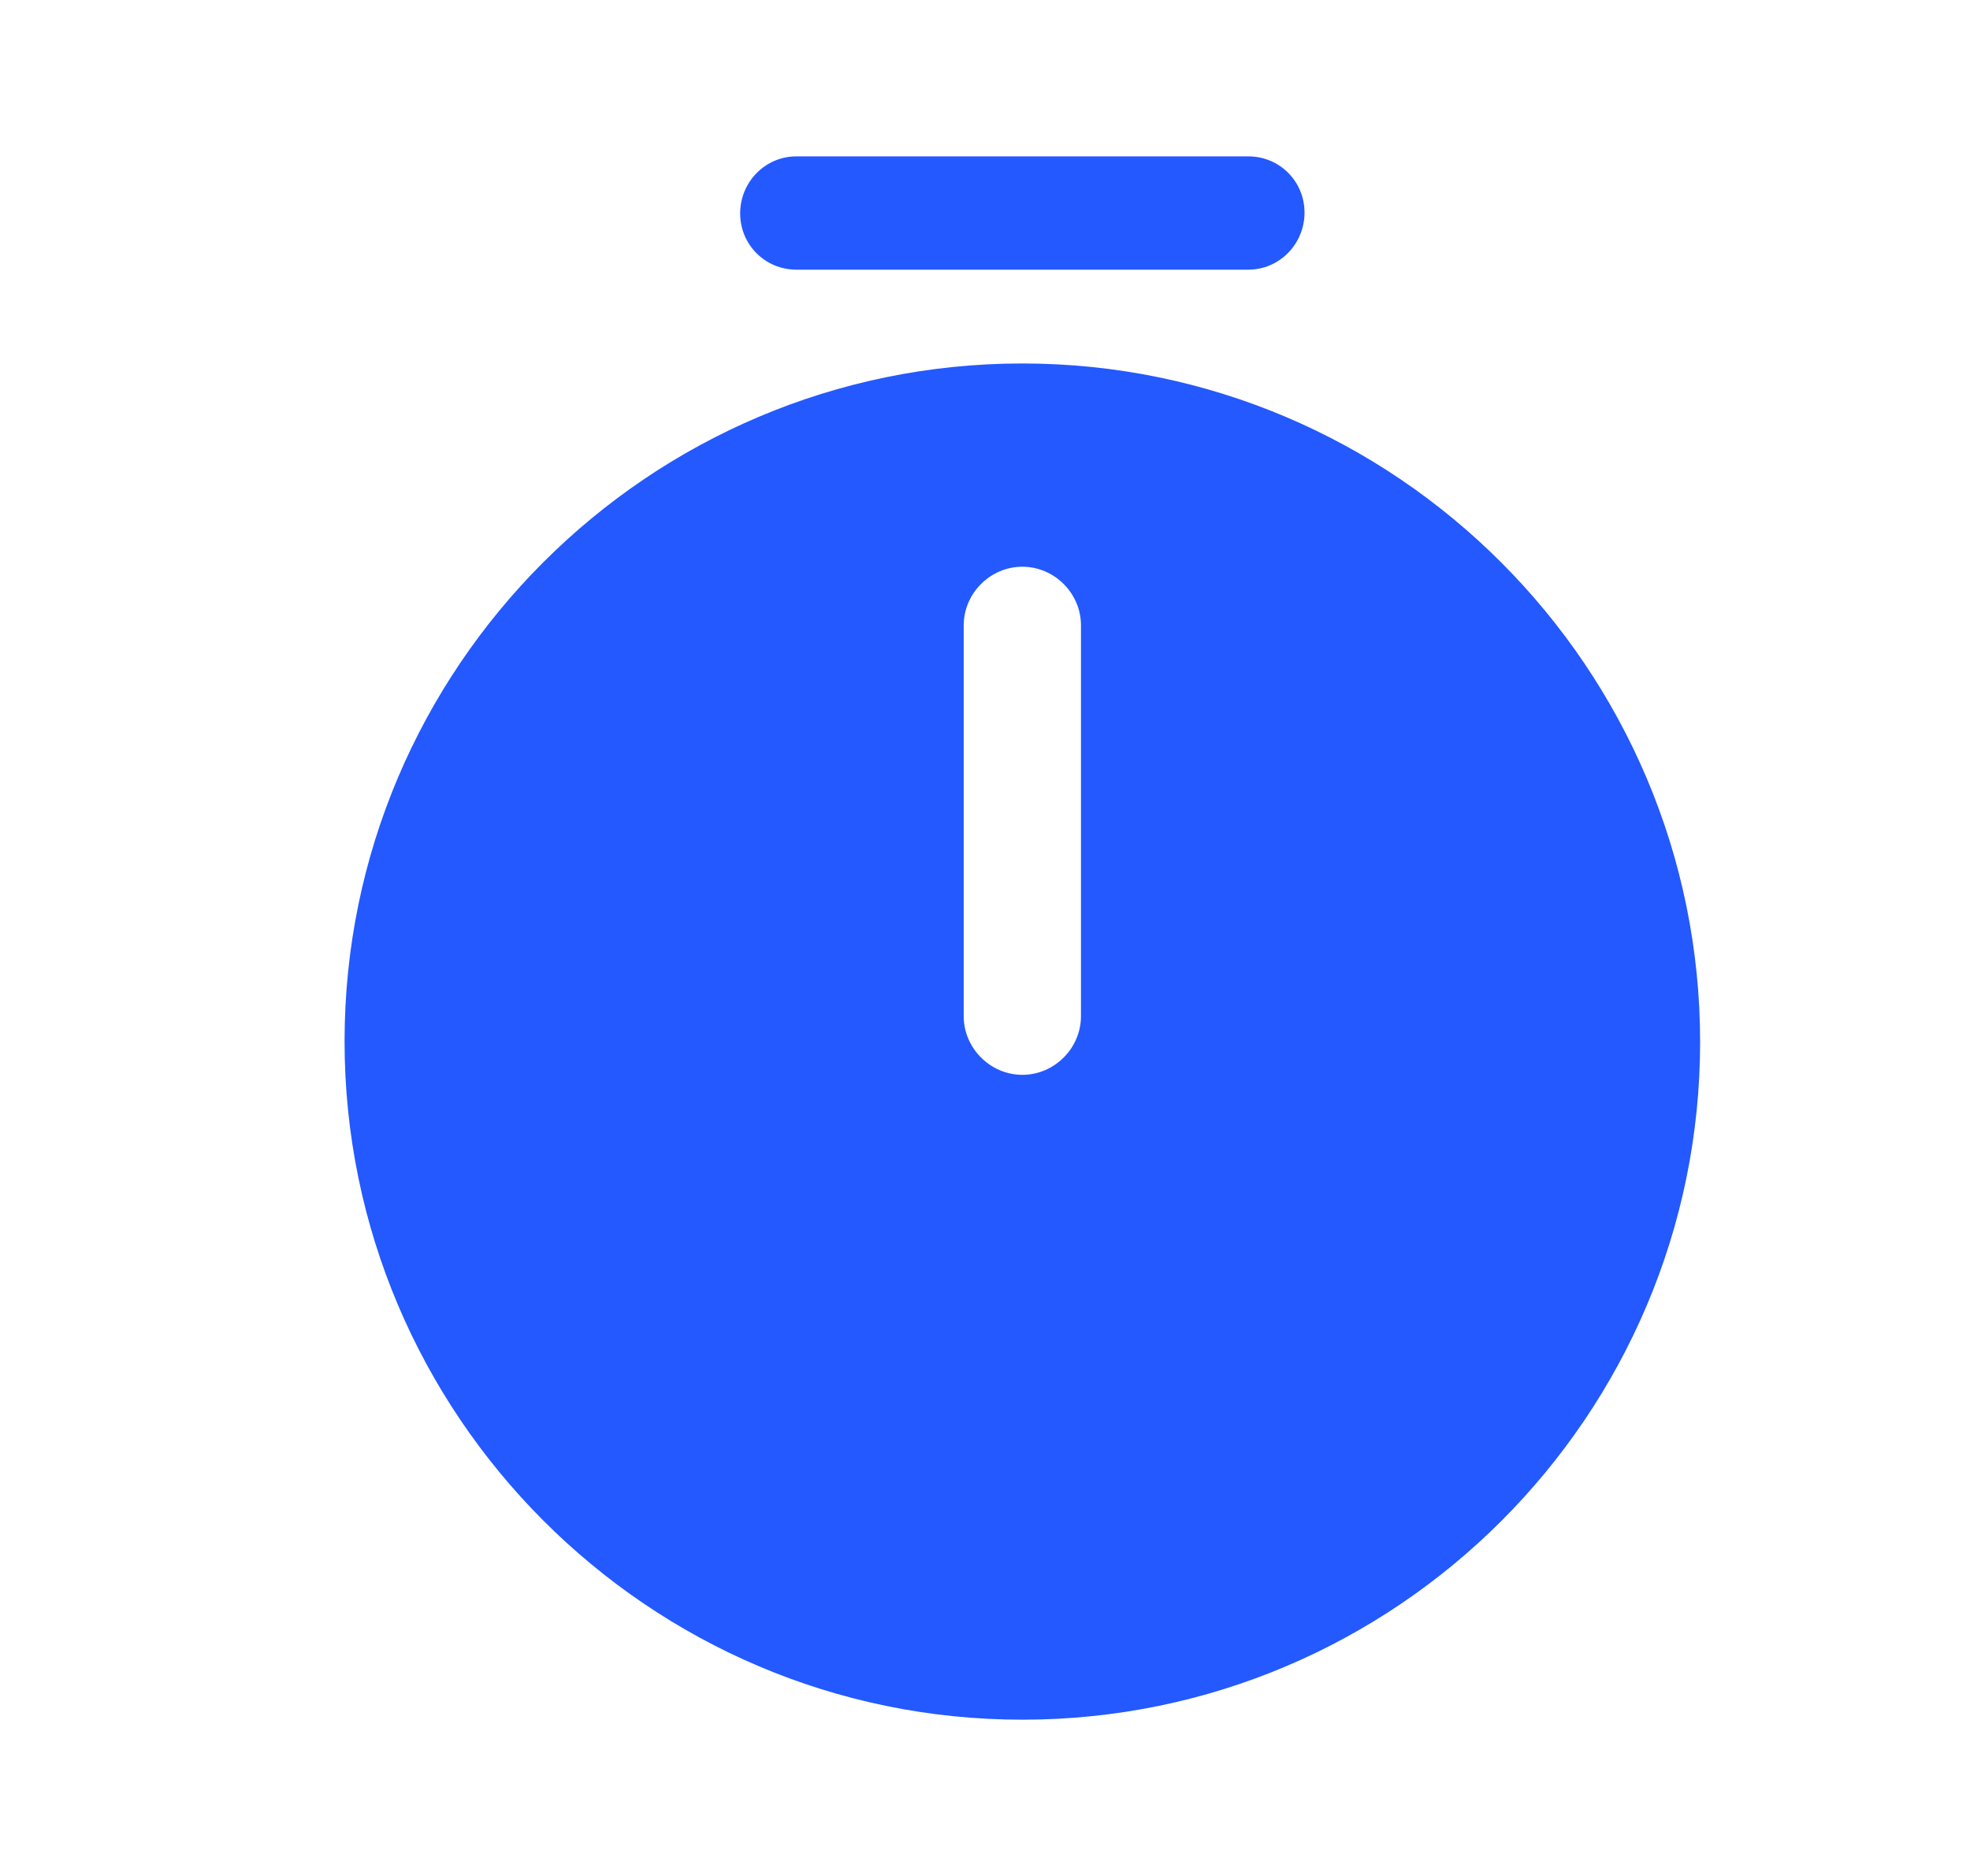 <svg width="21" height="20" viewBox="0 0 21 20" fill="none" xmlns="http://www.w3.org/2000/svg">
<path d="M10.898 3.875C6.915 3.875 3.673 7.117 3.673 11.101C3.673 15.084 6.915 18.334 10.898 18.334C14.882 18.334 18.123 15.092 18.123 11.109C18.123 7.125 14.882 3.875 10.898 3.875ZM11.523 10.834C11.523 11.175 11.24 11.459 10.898 11.459C10.557 11.459 10.273 11.175 10.273 10.834V6.667C10.273 6.325 10.557 6.042 10.898 6.042C11.24 6.042 11.523 6.325 11.523 6.667V10.834Z" fill="#2359FF"/>
<path d="M13.306 2.875H8.49C8.156 2.875 7.89 2.608 7.89 2.275C7.89 1.942 8.156 1.667 8.49 1.667H13.306C13.64 1.667 13.906 1.933 13.906 2.267C13.906 2.6 13.64 2.875 13.306 2.875Z" fill="#2359FF"/>
</svg>
